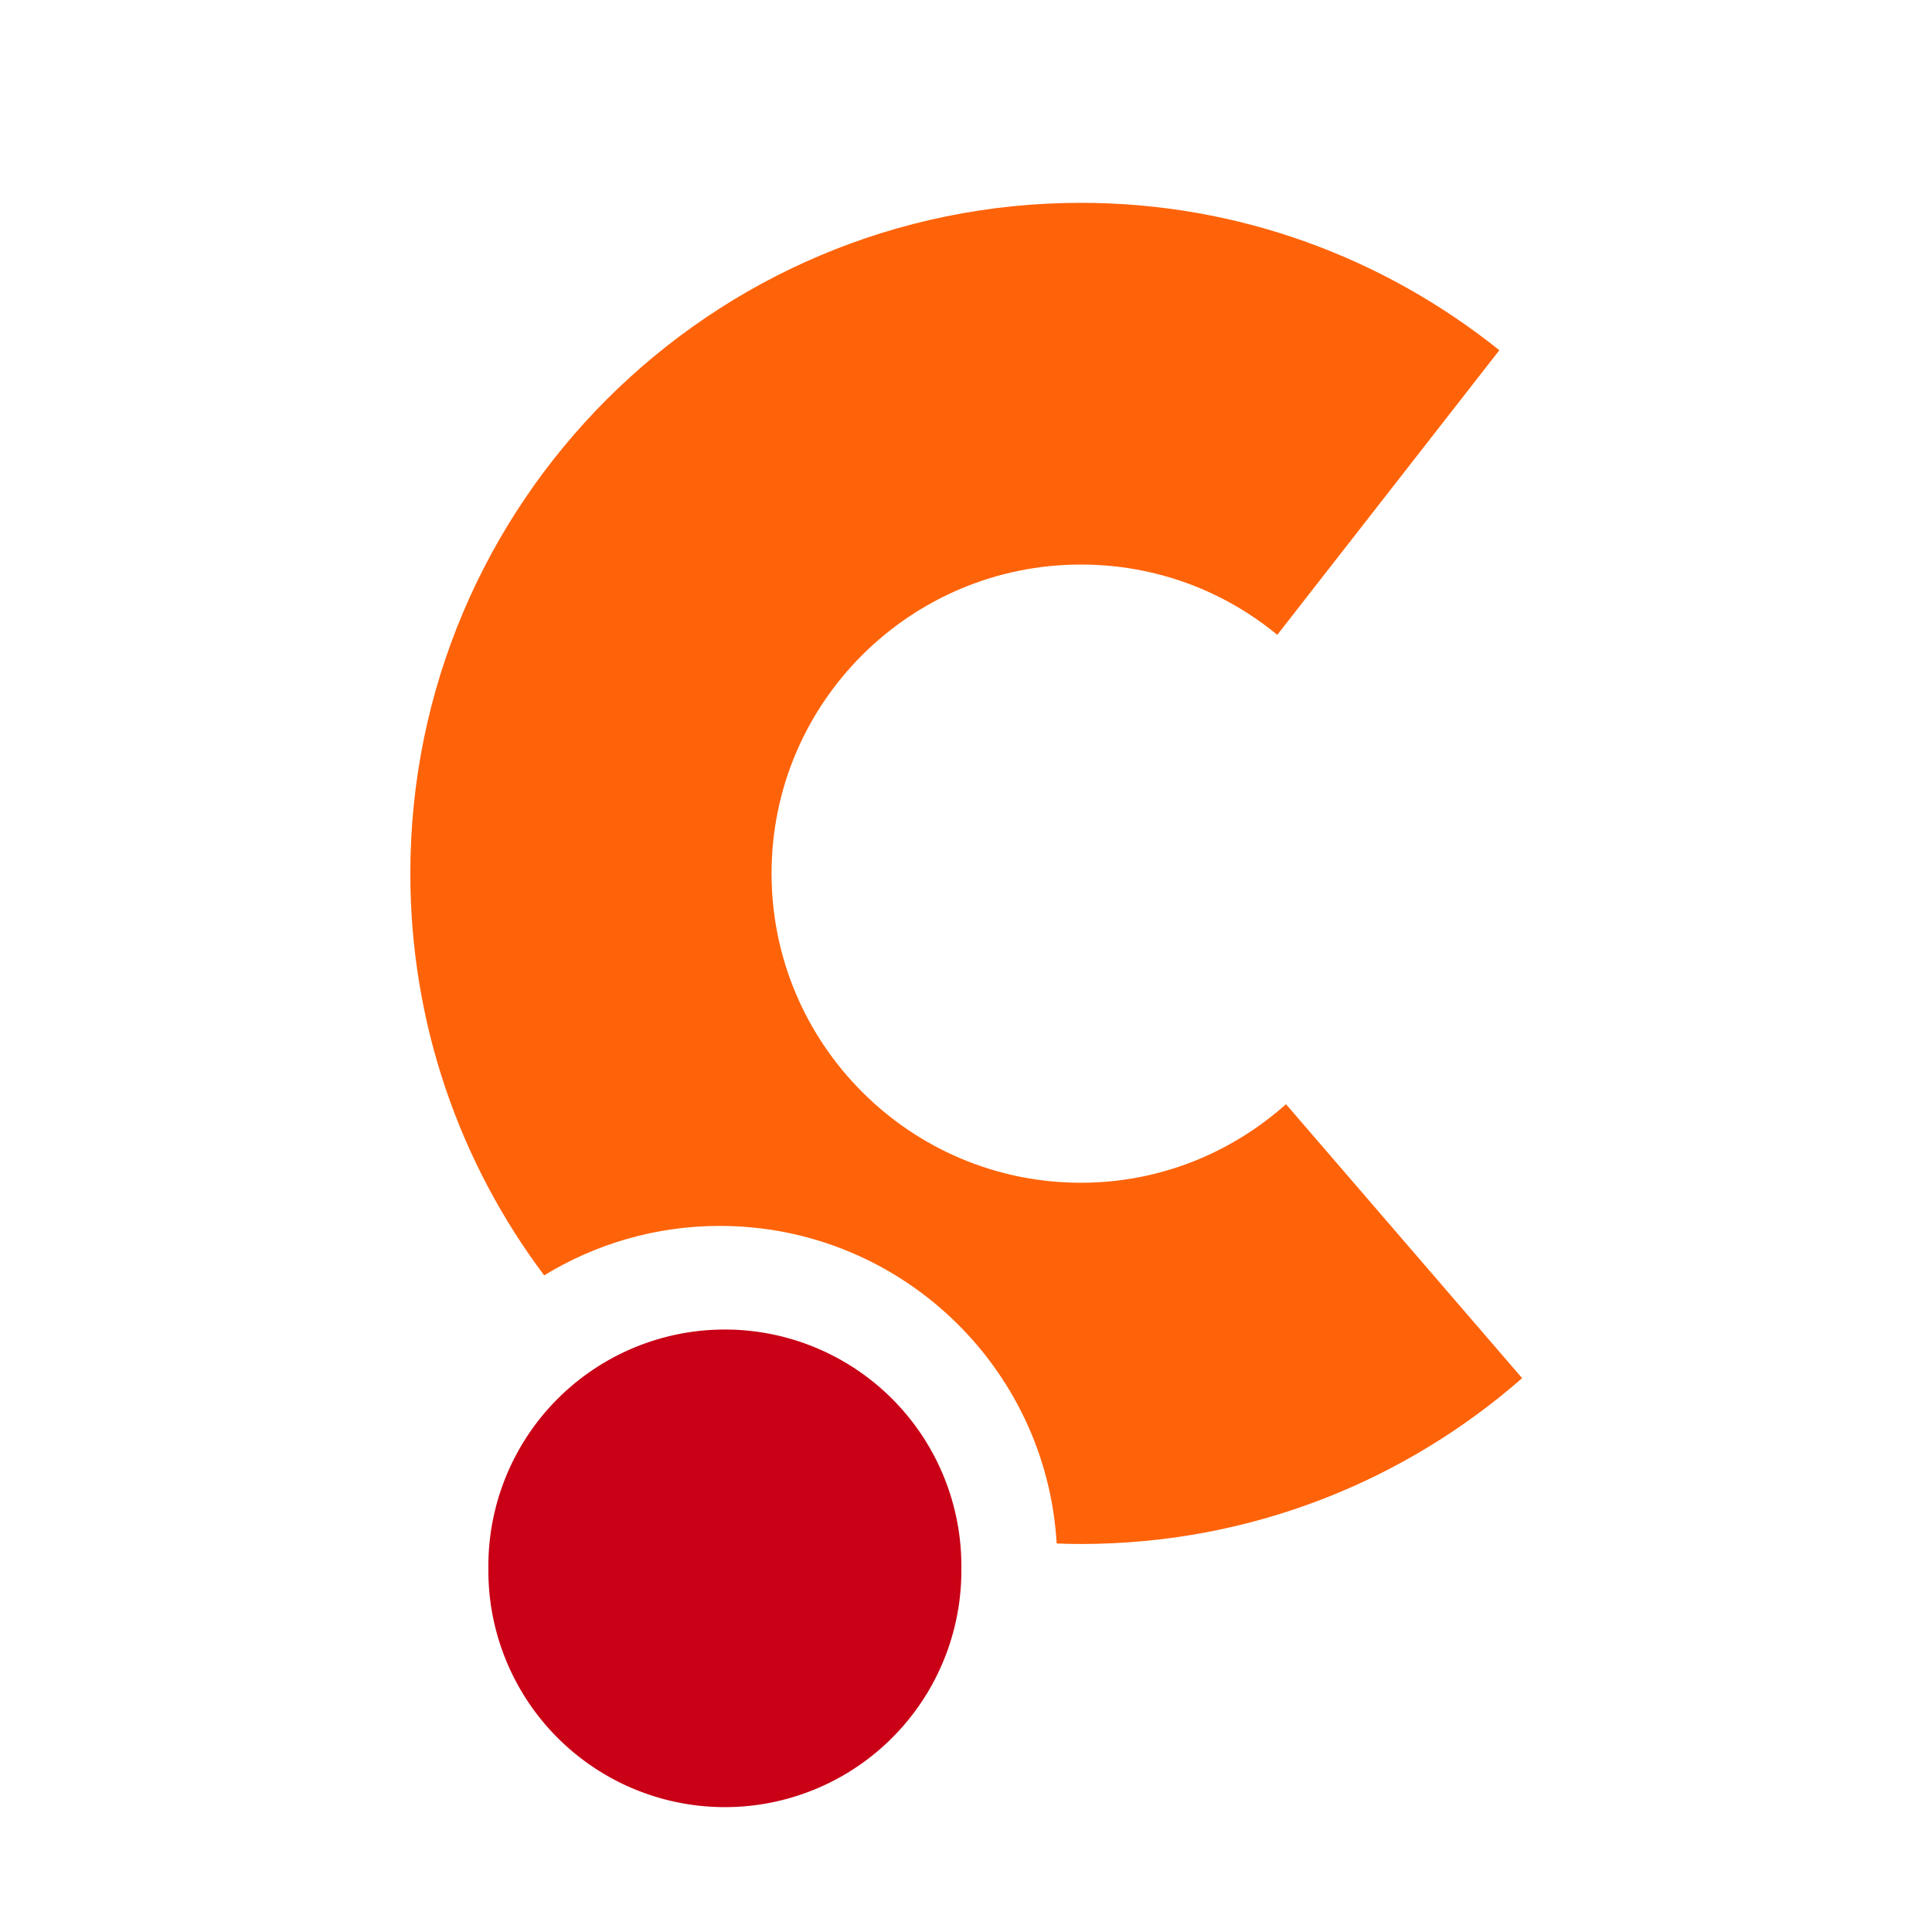<?xml version="1.0" encoding="UTF-8" standalone="no"?>
<!-- Created with Inkscape (http://www.inkscape.org/) -->
<svg
   xmlns:dc="http://purl.org/dc/elements/1.1/"
   xmlns:cc="http://web.resource.org/cc/"
   xmlns:rdf="http://www.w3.org/1999/02/22-rdf-syntax-ns#"
   xmlns:svg="http://www.w3.org/2000/svg"
   xmlns="http://www.w3.org/2000/svg"
   xmlns:sodipodi="http://sodipodi.sourceforge.net/DTD/sodipodi-0.dtd"
   xmlns:inkscape="http://www.inkscape.org/namespaces/inkscape"
   width="600"
   height="600"
   id="svg3168"
   sodipodi:version="0.32"
   inkscape:version="0.44"
   version="1.0"
   sodipodi:docbase="/home/carles"
   sodipodi:docname="ubucat.svg">
  <defs
     id="defs3170" />
  <sodipodi:namedview
     id="base"
     pagecolor="#ffffff"
     bordercolor="#666666"
     borderopacity="1.0"
     gridtolerance="10000"
     guidetolerance="10"
     objecttolerance="10"
     inkscape:pageopacity="0.0"
     inkscape:pageshadow="2"
     inkscape:zoom="0.57843075"
     inkscape:cx="291.42857"
     inkscape:cy="284.78075"
     inkscape:document-units="px"
     inkscape:current-layer="layer1"
     width="600px"
     height="600px"
     inkscape:window-width="921"
     inkscape:window-height="619"
     inkscape:window-x="26"
     inkscape:window-y="74" />
  <g
     inkscape:label="Layer 1"
     inkscape:groupmode="layer"
     id="layer1">
    <g
       id="g3178">
      <path
         id="path3067"
         d="M 335.685,62.992 C 220.739,62.992 127.432,156.298 127.432,271.245 C 127.432,318.059 142.88,361.282 168.992,396.076 C 184.877,386.377 203.541,380.717 223.502,380.717 C 279.288,380.717 324.968,424.356 328.156,479.347 C 330.663,479.437 333.156,479.498 335.685,479.498 C 388.178,479.498 436.076,460.088 472.713,427.999 L 399.381,342.921 C 382.416,358.035 360.175,367.315 335.685,367.315 C 282.701,367.315 239.615,324.229 239.615,271.245 C 239.615,218.261 282.701,175.325 335.685,175.325 C 358.865,175.325 380.076,183.462 396.67,197.159 L 465.636,108.768 C 429.987,80.198 384.889,62.992 335.685,62.992 z "
         style="opacity:1;color:black;fill:#ff6309;fill-opacity:1;fill-rule:evenodd;stroke:none;stroke-width:0.5;stroke-linecap:butt;stroke-linejoin:miter;marker:none;marker-start:none;marker-mid:none;marker-end:none;stroke-miterlimit:4;stroke-dasharray:none;stroke-dashoffset:0;stroke-opacity:1;visibility:visible;display:inline;overflow:visible" />
      <path
         transform="matrix(6.967,0,0,6.967,-683.741,-804.051)"
         d="M 140.993 185.318 A 10.542 10.542 0 1 1  119.91,185.318 A 10.542 10.542 0 1 1  140.993 185.318 z"
         sodipodi:ry="10.541568"
         sodipodi:rx="10.541568"
         sodipodi:cy="185.31822"
         sodipodi:cx="130.4519"
         id="path3102"
         style="opacity:1;color:black;fill:#c90016;fill-opacity:1;fill-rule:evenodd;stroke:none;stroke-width:0.346;stroke-linecap:butt;stroke-linejoin:miter;marker:none;marker-start:none;marker-mid:none;marker-end:none;stroke-miterlimit:4;stroke-dasharray:none;stroke-dashoffset:0;stroke-opacity:1;visibility:visible;display:inline;overflow:visible"
         sodipodi:type="arc" />
    </g>
  </g>
</svg>
